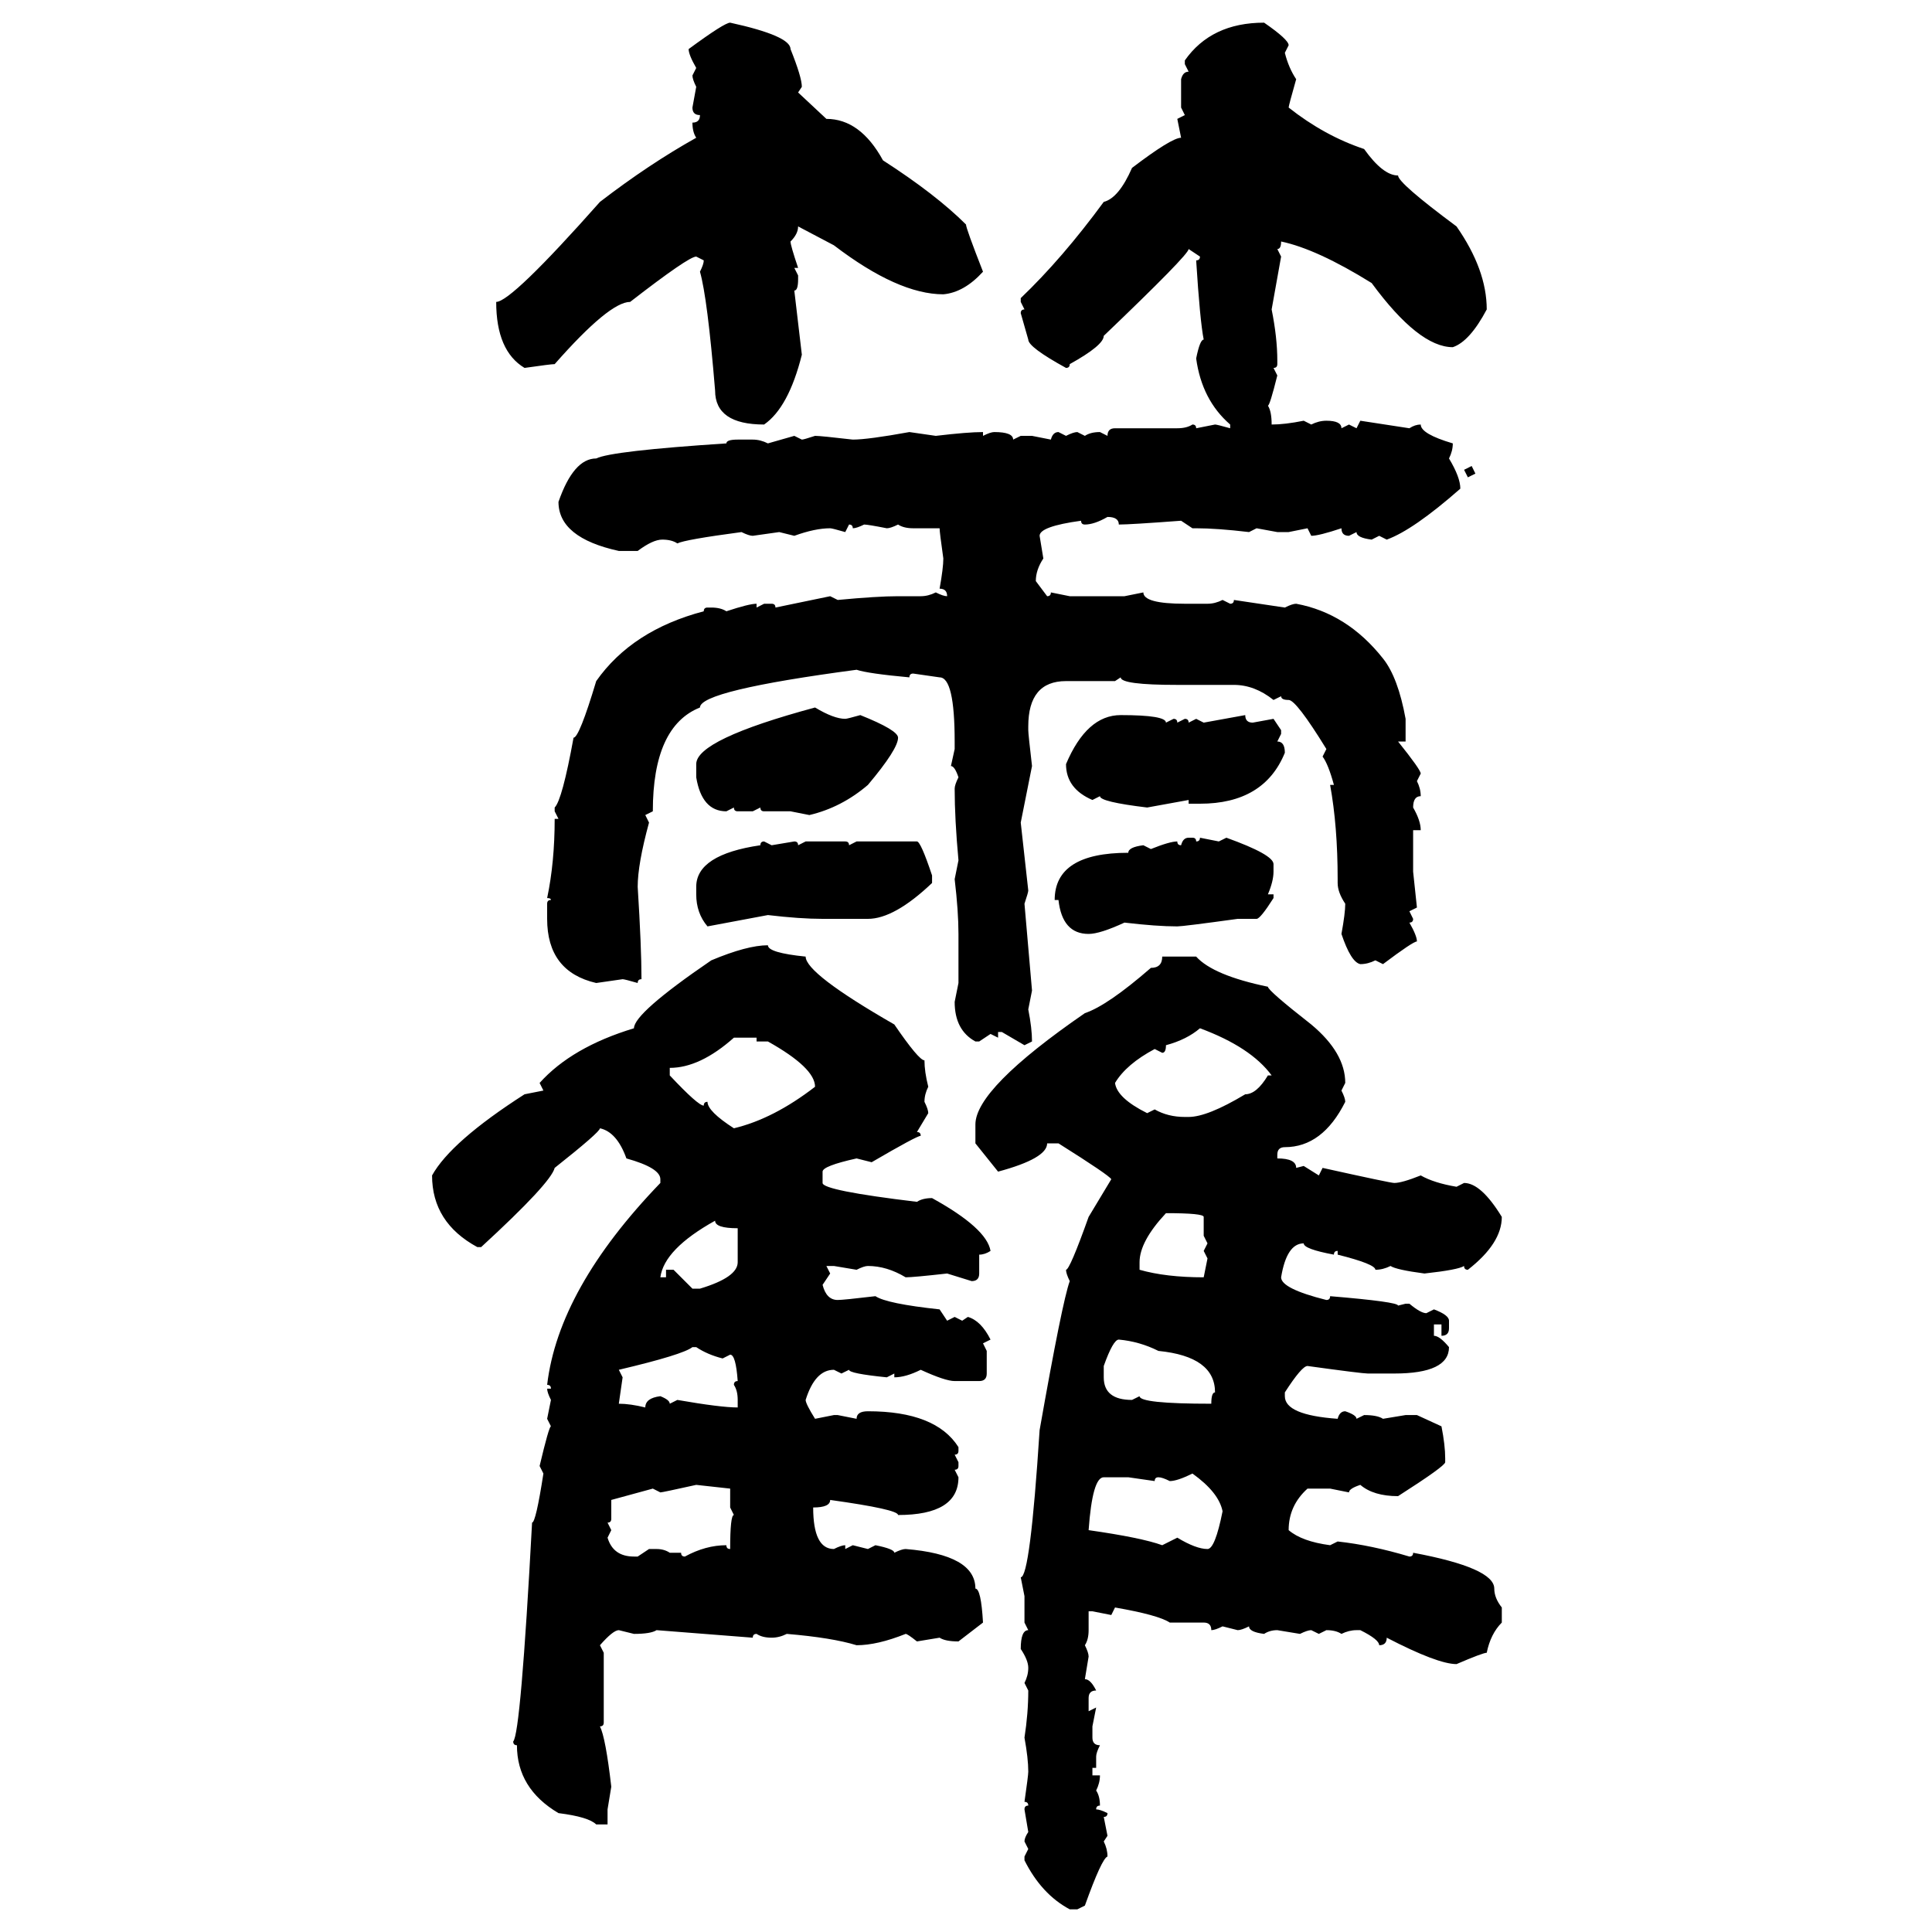 <svg xmlns="http://www.w3.org/2000/svg" xmlns:xlink="http://www.w3.org/1999/xlink" width="300" height="300"><path d="M113.38 3.52L113.38 3.52Q122.75 5.57 122.75 7.62L122.75 7.62Q124.51 12.01 124.51 13.48L124.51 13.48L123.93 14.36L128.32 18.46Q133.59 18.46 137.11 24.90L137.11 24.90Q145.31 30.18 150 34.86L150 34.86Q150 35.45 152.64 42.19L152.64 42.19Q149.71 45.41 146.48 45.70L146.48 45.70Q139.45 45.70 129.49 38.09L129.49 38.09L123.93 35.16Q123.93 36.33 122.75 37.50L122.75 37.50Q122.75 38.09 123.93 41.60L123.93 41.60L123.34 41.60L123.93 42.77L123.93 43.36Q123.93 45.12 123.34 45.12L123.34 45.12L124.51 55.08Q122.46 63.28 118.65 65.92L118.65 65.92Q111.04 65.92 111.04 60.64L111.04 60.64Q109.86 46.29 108.69 42.19L108.69 42.19Q109.28 41.02 109.28 40.43L109.28 40.43L108.11 39.84Q106.93 39.84 97.85 46.88L97.85 46.88Q94.63 46.88 86.13 56.54L86.13 56.54Q85.55 56.54 81.45 57.13L81.45 57.13Q77.05 54.49 77.05 46.88L77.05 46.88Q79.39 46.88 93.16 31.35L93.16 31.35Q100.78 25.49 108.11 21.39L108.11 21.39Q107.52 20.51 107.52 19.04L107.52 19.04Q108.69 19.04 108.69 17.87L108.69 17.87Q107.52 17.87 107.52 16.70L107.52 16.70L108.11 13.48Q107.52 12.30 107.52 11.72L107.52 11.72L108.11 10.55Q106.93 8.50 106.93 7.62L106.93 7.62Q112.50 3.52 113.38 3.52ZM196.29 3.52L196.29 3.52Q200.10 6.15 200.10 7.03L200.10 7.03L199.51 8.20Q200.10 10.55 201.27 12.30L201.27 12.30Q200.10 16.41 200.10 16.70L200.10 16.70Q205.66 21.09 211.82 23.14L211.82 23.14Q214.75 27.25 217.09 27.25L217.09 27.25Q217.09 28.42 226.17 35.16L226.17 35.16Q230.86 41.89 230.86 48.05L230.86 48.05Q228.22 53.03 225.59 53.91L225.59 53.91Q220.31 53.91 212.99 43.95L212.99 43.95Q204.49 38.67 198.93 37.50L198.93 37.50Q198.93 38.67 198.34 38.67L198.34 38.67L198.93 39.84L197.46 48.05Q198.34 52.44 198.34 55.96L198.34 55.96L198.34 56.54Q198.34 57.13 197.75 57.13L197.75 57.13L198.34 58.30Q197.17 62.99 196.88 62.99L196.88 62.99Q197.46 63.87 197.46 65.92L197.46 65.92Q199.51 65.92 202.44 65.33L202.44 65.33L203.61 65.92Q204.79 65.33 205.96 65.33L205.96 65.33Q208.30 65.33 208.30 66.50L208.30 66.50L209.47 65.92L210.64 66.50L211.23 65.33L218.85 66.50Q219.73 65.92 220.61 65.92L220.61 65.92Q220.61 67.38 225.59 68.85L225.59 68.85Q225.59 70.02 225 71.19L225 71.19Q226.76 74.12 226.76 75.88L226.76 75.88Q219.43 82.32 215.33 83.79L215.33 83.79L214.16 83.20L212.99 83.79Q210.64 83.50 210.64 82.62L210.64 82.62L209.47 83.20Q208.30 83.20 208.30 82.03L208.30 82.03Q204.79 83.20 203.61 83.20L203.61 83.20L203.03 82.03L200.10 82.62L198.34 82.62L195.12 82.03L193.95 82.62Q188.96 82.03 185.74 82.03L185.74 82.03L185.16 82.03L183.40 80.86Q175.49 81.45 173.73 81.45L173.73 81.45Q173.73 80.27 171.97 80.27L171.97 80.27Q169.92 81.45 168.46 81.45L168.46 81.45Q167.87 81.45 167.87 80.86L167.87 80.86Q161.43 81.74 161.43 83.20L161.43 83.20L162.01 86.72Q160.84 88.48 160.84 90.23L160.84 90.23L162.60 92.58Q163.18 92.58 163.18 91.99L163.18 91.99L166.11 92.58L174.61 92.58L177.54 91.99Q177.54 93.75 183.98 93.75L183.98 93.75L187.50 93.75Q188.67 93.75 189.84 93.16L189.84 93.16L191.02 93.75Q191.60 93.75 191.60 93.16L191.60 93.16L199.51 94.34Q200.68 93.75 201.27 93.75L201.27 93.75Q209.18 95.21 214.75 102.25L214.75 102.25Q217.09 105.18 218.26 111.62L218.26 111.62L218.26 115.14L217.09 115.14Q220.61 119.53 220.61 120.12L220.61 120.12L220.02 121.29Q220.61 122.46 220.61 123.63L220.61 123.63Q219.43 123.63 219.43 125.39L219.43 125.39Q220.61 127.44 220.61 128.91L220.61 128.91L219.43 128.91L219.43 135.35L220.02 140.92L218.85 141.50L219.43 142.68Q219.43 143.26 218.85 143.26L218.85 143.26Q220.02 145.31 220.02 146.19L220.02 146.19Q219.43 146.19 214.75 149.71L214.75 149.71L213.57 149.12Q212.40 149.71 211.23 149.71L211.23 149.71Q209.77 149.41 208.30 145.02L208.30 145.02Q208.89 141.80 208.89 140.33L208.89 140.33Q207.71 138.57 207.71 137.11L207.71 137.11L207.71 136.52Q207.71 128.32 206.54 121.88L206.54 121.88L207.13 121.88Q206.25 118.65 205.37 117.48L205.37 117.48L205.96 116.31Q201.27 108.69 200.10 108.69L200.10 108.69Q198.93 108.69 198.93 108.11L198.93 108.11L197.75 108.69Q194.82 106.35 191.60 106.35L191.60 106.35L182.81 106.35Q174.02 106.35 174.02 105.18L174.02 105.18L173.14 105.76L165.53 105.76Q159.67 105.76 159.67 112.79L159.67 112.79L159.67 113.38Q159.67 113.96 160.25 118.95L160.25 118.95L158.50 127.73L159.67 138.28Q159.67 138.57 159.08 140.33L159.08 140.33L160.25 153.81L159.67 156.74Q160.25 159.67 160.25 161.72L160.25 161.72L159.08 162.30L155.57 160.25L154.98 160.25L154.98 161.13L153.81 160.55L152.05 161.72L151.46 161.72Q148.24 159.96 148.24 155.57L148.24 155.57L148.83 152.64L148.83 145.02Q148.83 141.50 148.24 136.52L148.24 136.52L148.83 133.59Q148.24 127.15 148.24 122.46L148.24 122.46Q148.24 121.88 148.83 120.70L148.83 120.70Q148.24 118.95 147.66 118.95L147.66 118.95L148.24 116.31L148.24 115.14Q148.24 105.18 145.90 105.18L145.90 105.18L141.80 104.59Q141.21 104.59 141.21 105.18L141.21 105.18Q134.77 104.59 133.01 104.00L133.01 104.00Q108.69 107.23 108.69 109.86L108.69 109.86Q101.37 112.79 101.37 125.98L101.37 125.98L100.20 126.56L100.78 127.73Q99.02 134.18 99.02 137.70L99.02 137.70Q99.61 147.07 99.61 152.05L99.61 152.05Q99.02 152.05 99.02 152.64L99.02 152.64Q96.97 152.05 96.68 152.05L96.68 152.05L92.58 152.64Q84.96 150.88 84.96 142.68L84.96 142.68L84.96 140.33Q84.96 139.75 85.55 139.75L85.55 139.75Q85.55 139.45 84.96 139.45L84.96 139.45Q86.13 133.89 86.13 127.15L86.13 127.15L86.72 127.15L86.13 125.98L86.13 125.39Q87.30 124.22 89.06 114.55L89.06 114.55Q89.94 114.55 92.58 105.76L92.58 105.76Q98.14 97.85 109.28 94.92L109.28 94.92Q109.28 94.34 109.86 94.34L109.86 94.34L110.45 94.34Q111.91 94.34 112.79 94.92L112.79 94.92Q116.31 93.75 117.48 93.75L117.48 93.75L117.48 94.34L118.65 93.75L119.82 93.75Q120.41 93.75 120.41 94.34L120.41 94.34L128.91 92.58L130.08 93.16Q136.23 92.58 139.45 92.58L139.45 92.58L142.97 92.58Q144.14 92.58 145.31 91.99L145.31 91.99Q146.48 92.58 147.07 92.58L147.07 92.58Q147.07 91.41 145.90 91.41L145.90 91.41Q146.48 88.18 146.48 86.72L146.48 86.72Q145.90 82.62 145.90 82.03L145.90 82.03L141.80 82.03Q140.33 82.03 139.45 81.45L139.45 81.45Q138.28 82.03 137.70 82.03L137.70 82.03Q134.77 81.45 134.18 81.45L134.18 81.45Q133.01 82.03 132.42 82.03L132.42 82.03Q132.42 81.45 131.84 81.45L131.84 81.45L131.25 82.62Q129.20 82.03 128.91 82.03L128.91 82.03Q126.56 82.03 123.34 83.20L123.34 83.20L121.00 82.62L116.89 83.20Q116.31 83.20 115.14 82.62L115.14 82.62Q106.35 83.79 105.18 84.38L105.18 84.38Q104.30 83.79 102.83 83.79L102.83 83.79Q101.37 83.79 99.02 85.55L99.02 85.55L96.09 85.55Q86.72 83.50 86.72 77.93L86.72 77.93Q89.06 71.19 92.58 71.19L92.58 71.19Q94.92 70.02 112.79 68.85L112.79 68.85Q112.79 68.26 114.55 68.26L114.55 68.26L116.89 68.26Q118.07 68.26 119.24 68.85L119.24 68.85L123.34 67.68L124.51 68.26Q124.80 68.26 126.56 67.68L126.56 67.68Q127.44 67.68 132.42 68.26L132.42 68.26Q134.77 68.26 141.21 67.09L141.21 67.09L145.31 67.68Q150.29 67.09 152.64 67.09L152.64 67.09L152.64 67.68Q153.81 67.09 154.39 67.09L154.39 67.09Q157.32 67.09 157.32 68.26L157.32 68.26L158.50 67.68L160.25 67.68L163.18 68.26Q163.48 67.09 164.36 67.09L164.36 67.09L165.53 67.68Q166.70 67.09 167.29 67.09L167.29 67.09L168.46 67.68Q169.34 67.09 170.80 67.09L170.80 67.09L171.97 67.68Q171.97 66.50 173.14 66.50L173.14 66.50L182.81 66.50Q184.28 66.50 185.16 65.92L185.16 65.92Q185.74 65.92 185.74 66.50L185.74 66.50L188.67 65.92Q188.96 65.92 191.02 66.50L191.02 66.50L191.02 65.92Q186.62 62.11 185.74 55.66L185.74 55.66Q186.33 52.73 186.91 52.73L186.91 52.73Q186.33 49.80 185.74 40.43L185.74 40.43Q186.33 40.43 186.33 39.84L186.33 39.84L184.57 38.67Q184.57 39.55 171.39 52.15L171.39 52.15Q171.39 53.61 166.11 56.54L166.11 56.54Q166.11 57.13 165.53 57.13L165.53 57.13Q159.67 53.91 159.67 52.73L159.67 52.73L158.50 48.63Q158.50 48.05 159.08 48.05L159.08 48.05L158.50 46.88L158.50 46.29Q164.94 40.14 171.39 31.35L171.39 31.35Q173.73 30.76 175.78 26.07L175.78 26.07Q181.93 21.39 183.40 21.39L183.40 21.39L182.81 18.46L183.98 17.87L183.40 16.70L183.40 12.30Q183.69 11.13 184.57 11.13L184.57 11.13L183.98 9.96L183.98 9.38Q188.09 3.52 196.29 3.52ZM227.34 72.95L228.52 72.36L229.10 73.54L227.93 74.12L227.34 72.95ZM126.56 109.86L126.56 109.86Q129.49 111.62 131.25 111.62L131.25 111.62Q131.54 111.62 133.59 111.04L133.59 111.04Q139.45 113.38 139.45 114.55L139.45 114.55Q139.45 116.31 134.77 121.88L134.77 121.88Q130.66 125.39 125.68 126.56L125.68 126.56L122.75 125.98L118.65 125.98Q118.07 125.98 118.07 125.39L118.07 125.39L116.89 125.98L114.55 125.98Q113.96 125.98 113.96 125.39L113.96 125.39L112.79 125.98Q108.98 125.98 108.11 120.70L108.11 120.70L108.11 118.65Q108.11 114.84 126.56 109.86ZM174.02 111.04L174.02 111.04Q181.05 111.04 181.05 112.21L181.05 112.21L182.23 111.62Q182.81 111.62 182.81 112.21L182.81 112.21L183.98 111.62Q184.57 111.62 184.57 112.21L184.57 112.21L185.74 111.62L186.91 112.21L193.36 111.04Q193.36 112.21 194.53 112.21L194.53 112.21L197.75 111.62L198.93 113.38L198.93 113.96L198.34 115.14Q199.51 115.14 199.51 116.89L199.51 116.89Q196.29 124.80 186.33 124.80L186.33 124.80L184.57 124.80L184.57 124.22L178.13 125.39Q170.80 124.51 170.80 123.63L170.80 123.63L169.63 124.22Q165.53 122.46 165.53 118.65L165.53 118.65Q168.75 111.04 174.02 111.04ZM184.57 130.08L184.57 130.08L185.16 130.08Q185.74 130.08 185.74 130.66L185.74 130.66Q186.33 130.66 186.33 130.08L186.33 130.08L189.26 130.66L190.43 130.08Q197.75 132.71 197.75 134.18L197.75 134.18L197.75 135.35Q197.75 136.82 196.88 138.87L196.88 138.87L197.75 138.87L197.75 139.45Q195.70 142.68 195.12 142.68L195.12 142.68L192.19 142.68Q183.69 143.85 182.81 143.85L182.81 143.85Q179.59 143.85 174.61 143.26L174.61 143.26Q170.80 145.02 169.04 145.02L169.04 145.02Q164.94 145.02 164.36 139.75L164.36 139.75L163.77 139.75Q163.77 132.42 175.20 132.42L175.20 132.42Q175.20 131.54 177.54 131.25L177.54 131.25L178.71 131.84Q181.64 130.66 182.81 130.66L182.81 130.66Q182.81 131.25 183.40 131.25L183.40 131.25Q183.69 130.08 184.57 130.08ZM118.65 130.66L118.65 130.66L119.82 131.25L123.34 130.66Q123.93 130.66 123.93 131.25L123.93 131.25L125.10 130.66L131.25 130.66Q131.84 130.66 131.84 131.25L131.84 131.25L133.01 130.66L142.38 130.66Q142.97 130.66 144.73 135.94L144.73 135.94L144.73 137.11Q138.87 142.68 134.77 142.68L134.77 142.68L127.73 142.68Q124.22 142.68 119.24 142.09L119.24 142.09L109.86 143.85Q108.11 141.80 108.11 138.87L108.11 138.87L108.11 137.70Q108.11 132.71 118.07 131.25L118.07 131.25Q118.07 130.66 118.65 130.66ZM119.24 146.78L119.24 146.78Q119.24 147.95 125.10 148.54L125.10 148.54Q125.10 151.17 138.87 159.08L138.87 159.08Q142.68 164.65 143.55 164.65L143.55 164.65Q143.55 166.41 144.14 168.75L144.14 168.75Q143.55 169.92 143.55 171.09L143.55 171.09Q144.14 172.27 144.14 172.85L144.14 172.85L142.38 175.78Q142.97 175.78 142.97 176.37L142.97 176.37Q142.38 176.37 135.35 180.47L135.35 180.47L133.01 179.88Q127.73 181.05 127.73 181.93L127.73 181.93L127.73 183.69Q127.73 184.86 142.38 186.62L142.38 186.62Q143.26 186.04 144.73 186.04L144.73 186.04Q153.22 190.72 153.81 194.24L153.81 194.24Q152.93 194.82 152.05 194.82L152.05 194.82L152.05 197.75Q152.05 198.93 150.88 198.93L150.88 198.93L147.07 197.75Q141.80 198.34 140.63 198.34L140.63 198.34Q137.70 196.58 134.77 196.58L134.77 196.58Q134.18 196.58 133.01 197.17L133.01 197.17L129.49 196.58L128.32 196.58L128.91 197.75L127.73 199.51Q128.32 201.86 130.08 201.86L130.08 201.86Q130.96 201.86 135.94 201.27L135.94 201.27Q137.70 202.44 145.90 203.32L145.90 203.32L147.07 205.08L148.24 204.49L149.41 205.08L150.29 204.49Q152.34 205.08 153.81 208.01L153.81 208.01L152.64 208.59L153.22 209.77L153.22 213.28Q153.22 214.45 152.05 214.45L152.05 214.45L148.24 214.45Q146.78 214.45 142.97 212.70L142.97 212.70Q140.63 213.87 138.87 213.87L138.87 213.87L138.87 213.28L137.70 213.87Q131.84 213.28 131.84 212.70L131.84 212.70L130.66 213.28L129.49 212.70Q126.56 212.70 125.10 217.38L125.10 217.38Q125.10 217.97 126.56 220.31L126.56 220.31L129.49 219.73L130.08 219.73L133.01 220.31Q133.01 219.14 134.77 219.14L134.77 219.14Q145.31 219.14 148.83 224.71L148.83 224.71L148.83 225.29Q148.83 225.88 148.24 225.88L148.24 225.88L148.83 227.05L148.83 227.64Q148.83 228.22 148.24 228.22L148.24 228.22L148.83 229.39Q148.83 235.25 139.45 235.25L139.45 235.25Q139.45 234.38 128.91 232.91L128.91 232.91Q128.91 234.08 126.27 234.08L126.27 234.08Q126.27 240.53 129.49 240.53L129.49 240.53Q130.66 239.94 131.25 239.94L131.25 239.94L131.25 240.53L132.42 239.94L134.77 240.53L135.94 239.94Q138.87 240.53 138.87 241.11L138.87 241.11Q140.04 240.53 140.63 240.53L140.63 240.53Q151.46 241.41 151.46 246.68L151.46 246.68Q152.34 246.68 152.64 251.95L152.64 251.95L148.83 254.88Q146.78 254.88 145.90 254.30L145.90 254.30L142.38 254.88Q140.92 253.71 140.63 253.71L140.63 253.71Q136.23 255.47 133.01 255.47L133.01 255.47Q129.20 254.30 122.17 253.71L122.17 253.71Q121.00 254.30 119.82 254.30L119.82 254.30Q118.36 254.30 117.48 253.71L117.48 253.71Q116.89 253.71 116.89 254.30L116.89 254.30L101.95 253.13Q101.07 253.71 98.44 253.71L98.44 253.71L96.09 253.13Q95.21 253.13 93.16 255.47L93.16 255.47L93.75 256.64L93.75 267.48Q93.75 268.07 93.16 268.07L93.16 268.07Q94.04 269.82 94.92 277.44L94.92 277.44L94.34 280.96L94.34 283.30L92.58 283.30Q91.41 282.13 86.72 281.54L86.72 281.54Q80.27 277.73 80.27 271.00L80.27 271.00Q79.69 271.00 79.69 270.41L79.69 270.41Q80.86 269.24 82.62 236.43L82.62 236.43Q83.20 236.43 84.38 228.81L84.38 228.81L83.79 227.64Q85.25 221.48 85.55 221.48L85.55 221.48L84.96 220.31L85.55 217.38Q84.96 216.21 84.96 215.63L84.96 215.63L85.55 215.63Q85.55 215.04 84.96 215.04L84.96 215.04Q86.72 200.10 102.54 183.69L102.54 183.69L102.54 183.11Q102.54 181.35 97.27 179.88L97.27 179.88Q95.80 175.78 93.16 175.20L93.16 175.20Q93.16 175.78 86.13 181.35L86.13 181.35Q85.55 183.69 74.71 193.65L74.71 193.65L74.12 193.65Q67.09 189.84 67.09 182.52L67.09 182.52Q70.02 177.25 81.45 169.92L81.45 169.92L84.38 169.34L83.79 168.16Q88.77 162.60 98.44 159.67L98.44 159.67Q98.44 157.32 110.45 149.12L110.45 149.12Q116.02 146.78 119.24 146.78ZM180.47 148.54L180.47 148.54L185.74 148.54Q188.38 151.46 196.88 153.22L196.88 153.22Q196.88 153.81 203.61 159.08L203.61 159.08Q208.89 163.48 208.89 168.16L208.89 168.16L208.30 169.34Q208.89 170.51 208.89 171.09L208.89 171.09Q205.37 178.13 199.51 178.13L199.51 178.13Q198.34 178.13 198.34 179.30L198.34 179.30L198.34 179.88Q201.27 179.88 201.27 181.35L201.27 181.35L202.44 181.05L204.79 182.52L205.37 181.35Q215.92 183.69 216.50 183.69L216.50 183.69Q217.68 183.69 220.61 182.52L220.61 182.52Q222.66 183.69 226.17 184.28L226.17 184.28L227.34 183.69Q229.98 183.69 233.20 188.96L233.20 188.96Q233.20 193.07 227.93 197.17L227.93 197.17Q227.34 197.17 227.34 196.58L227.34 196.58Q226.46 197.17 221.19 197.75L221.19 197.75Q216.80 197.17 215.92 196.58L215.92 196.58Q214.75 197.17 213.57 197.17L213.57 197.17Q213.57 196.29 207.71 194.82L207.71 194.82L207.71 194.24Q207.13 194.24 207.13 194.82L207.13 194.82Q202.44 193.95 202.44 193.07L202.44 193.07Q199.80 193.07 198.93 198.34L198.93 198.34Q198.93 200.10 205.96 201.86L205.96 201.86Q206.54 201.86 206.54 201.27L206.54 201.27Q217.09 202.15 217.09 202.73L217.09 202.73L218.26 202.44L218.85 202.44Q220.61 203.91 221.48 203.91L221.48 203.91L222.66 203.32Q225 204.20 225 205.08L225 205.08L225 206.25Q225 207.42 223.83 207.42L223.83 207.42L223.83 205.66L222.66 205.66L222.66 207.42Q223.54 207.42 225 209.18L225 209.18Q225 213.28 216.50 213.28L216.50 213.28L212.40 213.28Q211.52 213.28 203.03 212.11L203.03 212.11Q202.15 212.11 199.51 216.21L199.51 216.21L199.51 216.80Q199.51 219.73 207.71 220.31L207.71 220.31Q208.01 219.14 208.89 219.14L208.89 219.14Q210.64 219.73 210.64 220.31L210.64 220.31L211.82 219.73Q213.87 219.73 214.75 220.31L214.75 220.31L218.26 219.73L220.02 219.73L223.83 221.48Q224.41 224.41 224.41 226.46L224.41 226.46L224.41 227.05Q224.41 227.64 217.09 232.32L217.09 232.32Q213.28 232.32 211.23 230.57L211.23 230.57Q209.47 231.15 209.47 231.74L209.47 231.74L206.54 231.15L203.03 231.15Q200.10 233.79 200.10 237.60L200.10 237.60Q202.15 239.36 206.54 239.94L206.54 239.94L207.71 239.36Q212.99 239.94 218.85 241.70L218.85 241.70Q219.43 241.70 219.43 241.11L219.43 241.11Q232.03 243.46 232.03 246.68L232.03 246.68Q232.03 248.14 233.20 249.61L233.20 249.61L233.20 251.95Q231.45 253.71 230.86 256.64L230.86 256.64Q230.27 256.64 226.17 258.40L226.17 258.40Q223.24 258.40 215.33 254.30L215.33 254.30Q215.33 255.47 214.16 255.47L214.16 255.47Q214.16 254.59 211.23 253.13L211.23 253.13L210.64 253.13Q209.47 253.13 208.30 253.71L208.30 253.71Q207.42 253.13 205.96 253.13L205.96 253.13L204.79 253.71L203.61 253.13Q203.03 253.13 201.86 253.71L201.86 253.71L198.34 253.13Q197.17 253.13 196.29 253.71L196.29 253.71Q193.95 253.42 193.95 252.54L193.95 252.54Q192.77 253.13 192.19 253.13L192.19 253.13L189.84 252.54Q188.67 253.13 188.09 253.13L188.09 253.13Q188.09 251.95 186.91 251.95L186.91 251.95L181.64 251.95Q179.88 250.78 173.14 249.61L173.14 249.61L172.56 250.78L169.63 250.20L169.04 250.20L169.04 253.13Q169.04 254.59 168.46 255.47L168.46 255.47Q169.04 256.64 169.04 257.23L169.04 257.23L168.46 260.74Q169.34 260.74 170.21 262.50L170.21 262.50Q169.04 262.50 169.04 263.67L169.04 263.67L169.04 265.72L170.21 265.14L169.63 268.07L169.63 269.82Q169.63 271.00 170.80 271.00L170.80 271.00Q170.21 272.17 170.21 272.75L170.21 272.75L170.21 274.51L169.63 274.51L169.63 275.68L170.80 275.68Q170.80 276.86 170.21 278.03L170.21 278.03Q170.80 278.91 170.80 280.37L170.80 280.37Q170.21 280.37 170.21 280.96L170.21 280.96Q170.80 280.96 171.97 281.54L171.97 281.54Q171.97 282.13 171.39 282.13L171.39 282.13L171.97 285.06L171.39 285.94Q171.97 287.11 171.97 288.28L171.97 288.28Q171.09 288.57 168.46 295.90L168.46 295.90L167.29 296.48L166.11 296.48Q161.72 294.14 159.08 288.87L159.08 288.87L159.08 288.28L159.67 287.11L159.08 285.94Q159.08 285.35 159.67 284.47L159.67 284.47L159.08 280.96Q159.08 280.37 159.67 280.37L159.67 280.37Q159.67 279.79 159.08 279.79L159.08 279.79Q159.67 275.68 159.67 275.10L159.67 275.10Q159.67 273.05 159.08 269.82L159.08 269.82Q159.67 266.02 159.67 262.50L159.67 262.50L159.08 261.33Q159.67 260.16 159.67 258.98L159.67 258.98Q159.67 257.81 158.50 256.05L158.50 256.05Q158.50 253.13 159.67 253.13L159.67 253.13L159.08 251.95L159.08 247.85L158.50 244.92Q159.96 244.92 161.43 222.07L161.43 222.07Q164.94 202.15 166.11 198.93L166.11 198.93Q165.53 197.75 165.53 197.17L165.53 197.17Q166.11 197.17 169.04 188.96L169.04 188.96L172.56 183.11Q172.27 182.52 164.36 177.54L164.36 177.54L162.60 177.54Q162.60 179.88 154.98 181.93L154.98 181.93L151.46 177.54L151.46 174.61Q151.46 169.04 168.46 157.32L168.46 157.32Q171.97 156.15 178.71 150.29L178.71 150.29Q180.47 150.29 180.47 148.54ZM180.47 163.48L180.47 163.48L179.30 162.89Q174.90 165.23 173.14 168.16L173.14 168.16Q173.44 170.51 178.13 172.85L178.13 172.85L179.30 172.27Q181.35 173.44 183.98 173.44L183.98 173.44L184.57 173.44Q187.50 173.44 193.36 169.92L193.36 169.92Q195.12 169.92 196.88 166.99L196.88 166.99L197.46 166.99Q194.24 162.60 186.33 159.67L186.33 159.67Q184.28 161.43 181.05 162.30L181.05 162.30Q181.05 163.48 180.47 163.48ZM104.00 165.82L104.00 165.82L104.00 166.99Q108.40 171.68 109.28 171.68L109.28 171.68Q109.28 171.09 109.86 171.09L109.86 171.09Q109.86 172.56 113.96 175.20L113.96 175.20Q120.12 173.73 126.56 168.75L126.56 168.75Q126.56 165.82 119.24 161.72L119.24 161.72L117.48 161.72L117.48 161.13L113.96 161.13Q108.69 165.82 104.00 165.82ZM181.05 188.38L181.05 188.38Q176.95 192.77 176.95 196.00L176.95 196.00L176.95 197.17Q181.05 198.34 186.91 198.34L186.91 198.34L187.50 195.41L186.91 194.24L187.50 193.07L186.91 191.89L186.91 188.96Q186.91 188.38 181.05 188.38ZM102.54 198.34L102.54 198.34L103.42 198.34L103.42 197.17L104.59 197.17L107.52 200.10L108.69 200.10Q114.55 198.34 114.55 196.00L114.55 196.00L114.55 190.72Q111.04 190.72 111.04 189.55L111.04 189.55Q103.13 193.95 102.54 198.34ZM171.39 212.11L171.39 212.11L171.39 213.87Q171.39 217.38 175.78 217.38L175.78 217.38L176.95 216.80Q176.95 217.97 188.09 217.97L188.09 217.97Q188.09 216.21 188.67 216.21L188.67 216.21Q188.67 210.64 179.88 209.77L179.88 209.77Q176.95 208.30 173.73 208.01L173.73 208.01Q172.85 208.01 171.39 212.11ZM96.09 212.70L96.09 212.70L96.68 213.87L96.09 217.97Q97.85 217.97 100.20 218.55L100.20 218.55Q100.20 217.09 102.54 216.80L102.54 216.80Q104.00 217.38 104.00 217.97L104.00 217.97L105.18 217.38Q111.91 218.55 114.55 218.55L114.55 218.55L114.55 217.38Q114.55 215.92 113.96 215.04L113.96 215.04Q113.96 214.45 114.55 214.45L114.55 214.45Q114.26 210.35 113.38 210.35L113.38 210.35L112.21 210.94Q109.86 210.35 108.11 209.18L108.11 209.18L107.52 209.18Q106.05 210.35 96.09 212.70ZM181.64 229.98L181.64 229.98Q180.47 229.39 179.88 229.39L179.88 229.39Q179.30 229.39 179.30 229.98L179.30 229.98L175.20 229.39L171.39 229.39Q169.63 229.39 169.04 237.60L169.04 237.60Q177.25 238.77 180.47 239.94L180.47 239.94L182.81 238.77Q185.74 240.53 187.50 240.53L187.50 240.53Q188.67 240.53 189.84 234.67L189.84 234.67Q189.26 231.74 185.16 228.81L185.16 228.81Q182.81 229.98 181.64 229.98ZM102.54 231.74L102.54 231.74L101.37 231.15L94.92 232.91L94.92 235.84Q94.92 236.43 94.34 236.43L94.34 236.43L94.92 237.60L94.34 238.77Q95.21 241.70 98.44 241.70L98.44 241.70L99.02 241.70L100.78 240.53L101.95 240.53Q103.13 240.53 104.00 241.11L104.00 241.11L105.76 241.11Q105.76 241.70 106.35 241.70L106.35 241.70Q109.57 239.94 112.79 239.94L112.79 239.94Q112.79 240.53 113.38 240.53L113.38 240.53Q113.38 235.25 113.96 235.25L113.96 235.25L113.38 234.08L113.38 231.15L108.11 230.57Q102.83 231.74 102.54 231.74Z"/></svg>